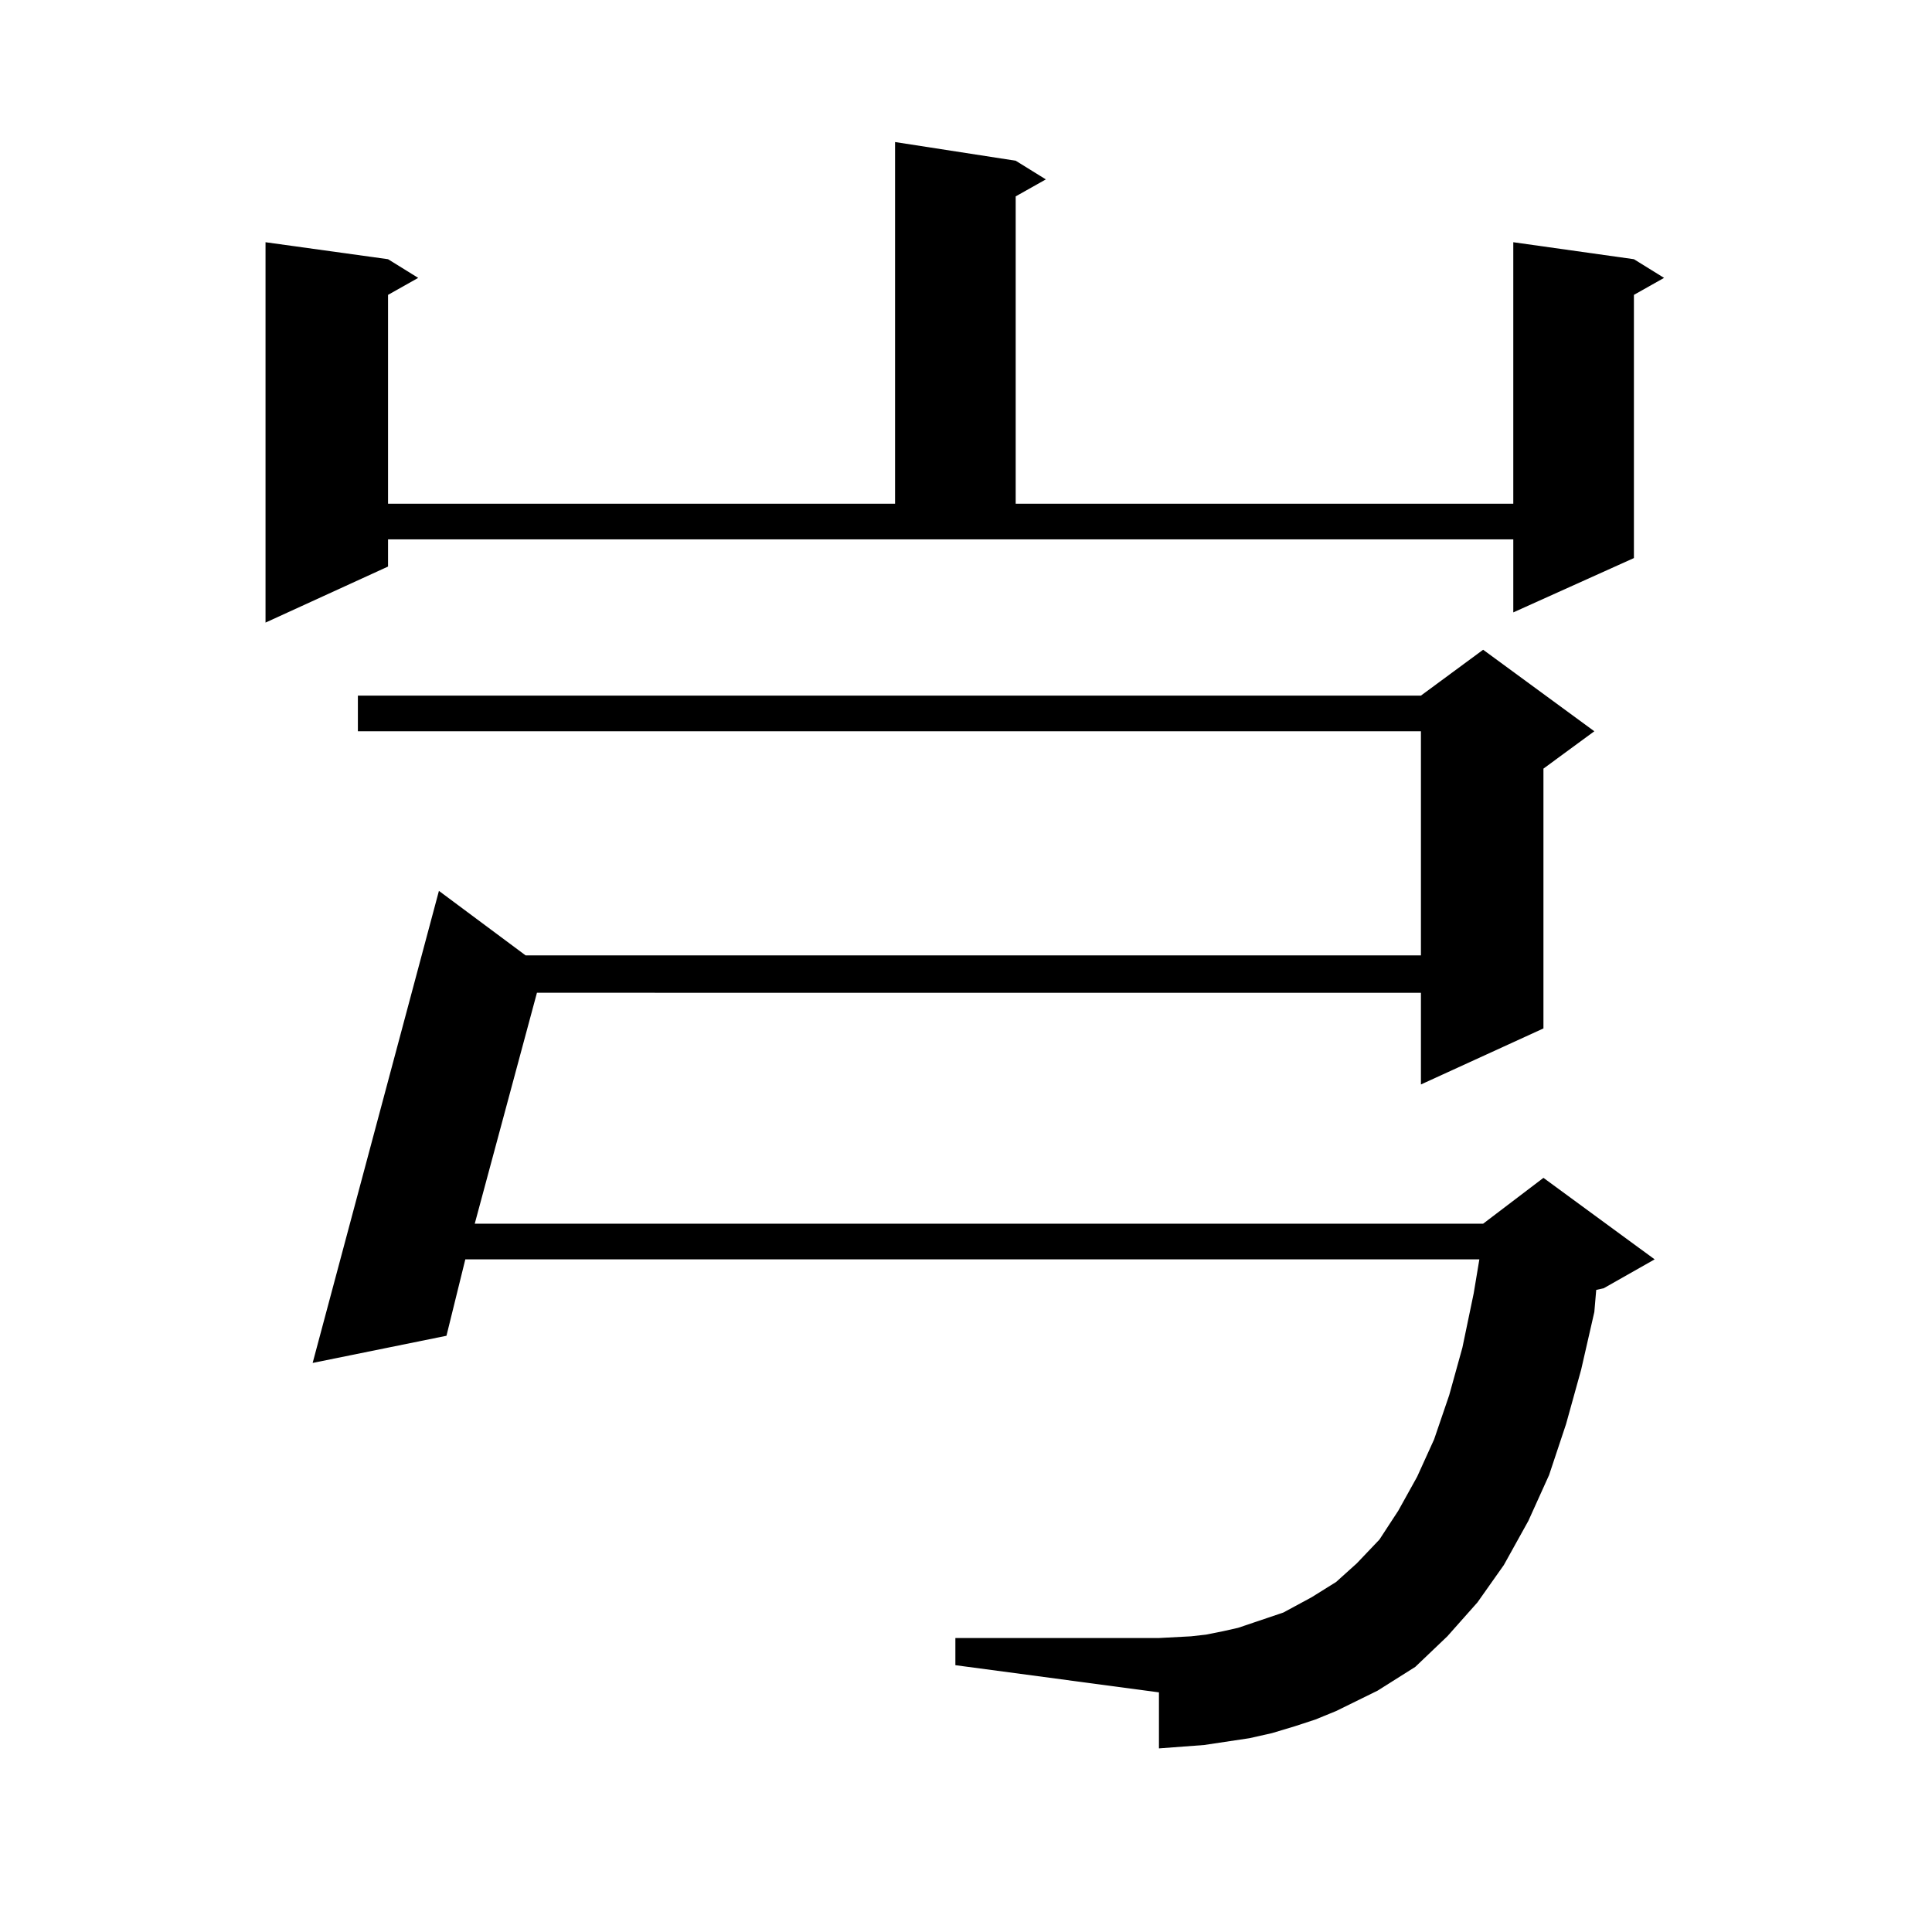 <?xml version="1.0" encoding="utf-8"?>
<!-- Generator: Adobe Illustrator 16.0.0, SVG Export Plug-In . SVG Version: 6.00 Build 0)  -->
<!DOCTYPE svg PUBLIC "-//W3C//DTD SVG 1.1//EN" "http://www.w3.org/Graphics/SVG/1.1/DTD/svg11.dtd">
<svg version="1.1" id="图层_1" xmlns="http://www.w3.org/2000/svg" xmlns:xlink="http://www.w3.org/1999/xlink" x="0px" y="0px"
	 width="1000px" height="1000px" viewBox="0 0 1000 1000" enable-background="new 0 0 1000 1000" xml:space="preserve">
<path d="M200.849,293.246l-63.413,29.004V125.375l63.413,8.789l15.609,9.668l-15.609,8.789v108.105h262.433V73.519l62.438,9.668
	l15.609,9.668l-15.609,8.789v159.082h257.555V125.375l62.438,8.789l15.609,9.668l-15.609,8.789v136.23l-62.438,28.125v-37.793
	H200.849V293.246z M680.837,890.023l-10.731,3.516l-11.707,3.516l-11.707,2.637l-11.707,1.758l-11.707,1.758l-11.707,0.879
	l-11.707,0.879v-29.004L494.5,861.898v-14.063h105.363l16.585-0.879l7.805-0.879l8.78-1.758l7.805-1.758l7.805-2.637l15.609-5.273
	l14.634-7.91l12.683-7.91l10.731-9.668l11.707-12.305l9.756-14.941l9.756-17.578l8.78-19.336l7.805-22.852l6.829-24.609
	l5.854-28.125l2.927-17.578H240.848l-9.756,39.551l-69.267,14.063l65.364-244.336l44.877,33.398H735.47V378.5h-550.23v-18.457
	h550.23l32.194-23.73l57.56,42.188l-26.341,19.336v134.473l-63.413,29.004v-47.461H277.92l-32.194,119.531h521.938l31.219-23.73
	l57.56,42.188l-26.341,14.941l-3.902,0.879l-0.976,11.426l-6.829,29.883l-7.805,28.125l-8.78,26.367l-10.731,23.73l-12.683,22.852
	l-13.658,19.336l-15.609,17.578l-16.585,15.82l-19.512,12.305l-21.463,10.547L680.837,890.023z"/>
</svg>
